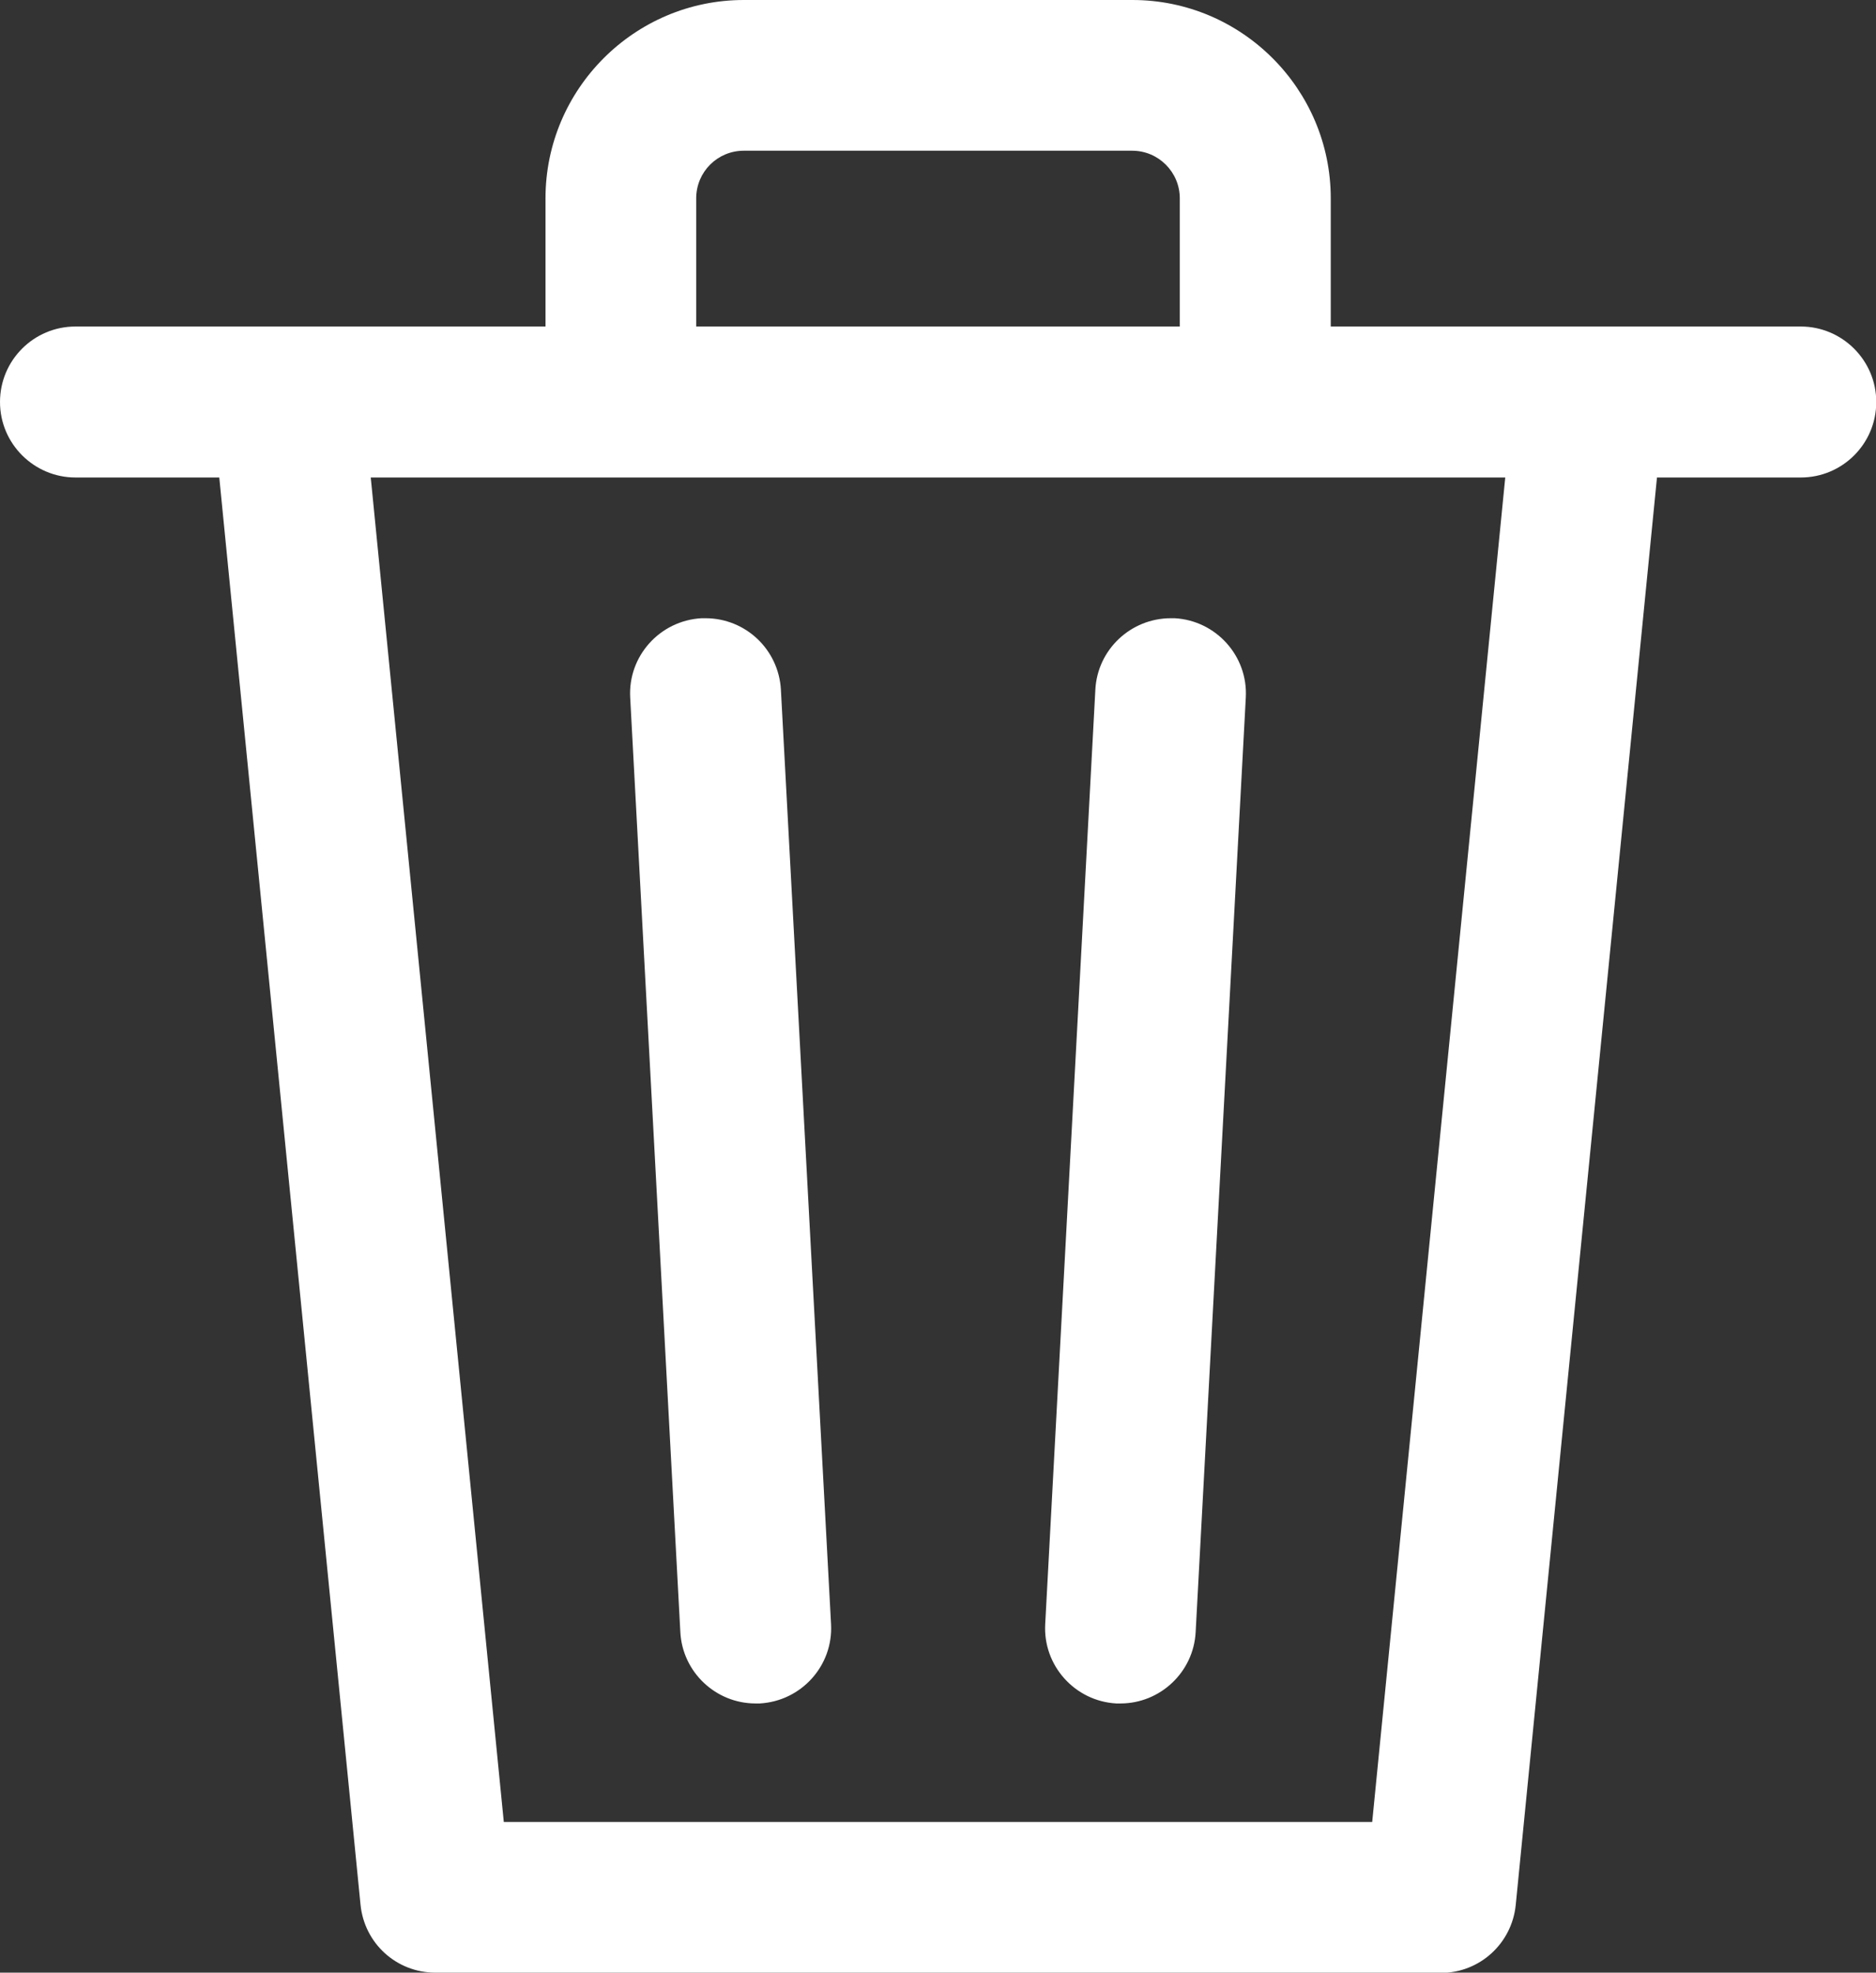 <?xml version="1.0" encoding="UTF-8"?><svg xmlns="http://www.w3.org/2000/svg" viewBox="0 0 73.32 77.09"><rect x="0" y="0" width="73.32" height="77.09" fill="#333333" stroke="none"/><defs><style>.d{fill:#fff;}</style></defs><g id="a"/><g id="b"><g id="c"><path class="d" d="M17.02,77.09c-1.52,0-2.78-1.14-2.93-2.66L8.57,18.66H2.95c-1.62,0-2.95-1.32-2.95-2.95s1.32-2.95,2.95-2.95H21.32V7.75c0-4.27,3.48-7.75,7.75-7.75h15.19c4.27,0,7.75,3.48,7.75,7.75v5.01h18.37c1.62,0,2.95,1.32,2.95,2.95s-1.32,2.95-2.95,2.95h-5.62l-5.52,55.78c-.15,1.51-1.41,2.66-2.93,2.66H17.02Zm2.67-5.89H53.63l5.2-52.54H14.49l5.2,52.54ZM29.07,5.89c-1.03,0-1.86,.83-1.86,1.86v5.01h18.9V7.75c0-1.02-.83-1.86-1.86-1.86h-15.19Zm14.56,60.68c-1.62-.09-2.87-1.48-2.78-3.1l1.96-36.52c.08-1.56,1.38-2.79,2.95-2.79h.15c1.62,.09,2.87,1.48,2.78,3.1l-1.96,36.52c-.08,1.56-1.38,2.79-2.94,2.79h-.16Zm-14.1,0c-1.56,0-2.86-1.23-2.94-2.79l-1.96-36.52c-.09-1.62,1.16-3.01,2.79-3.1h.15c1.57,0,2.86,1.22,2.95,2.79l1.96,36.52c.09,1.62-1.16,3.01-2.79,3.1h-.16Z"/></g></g></svg>